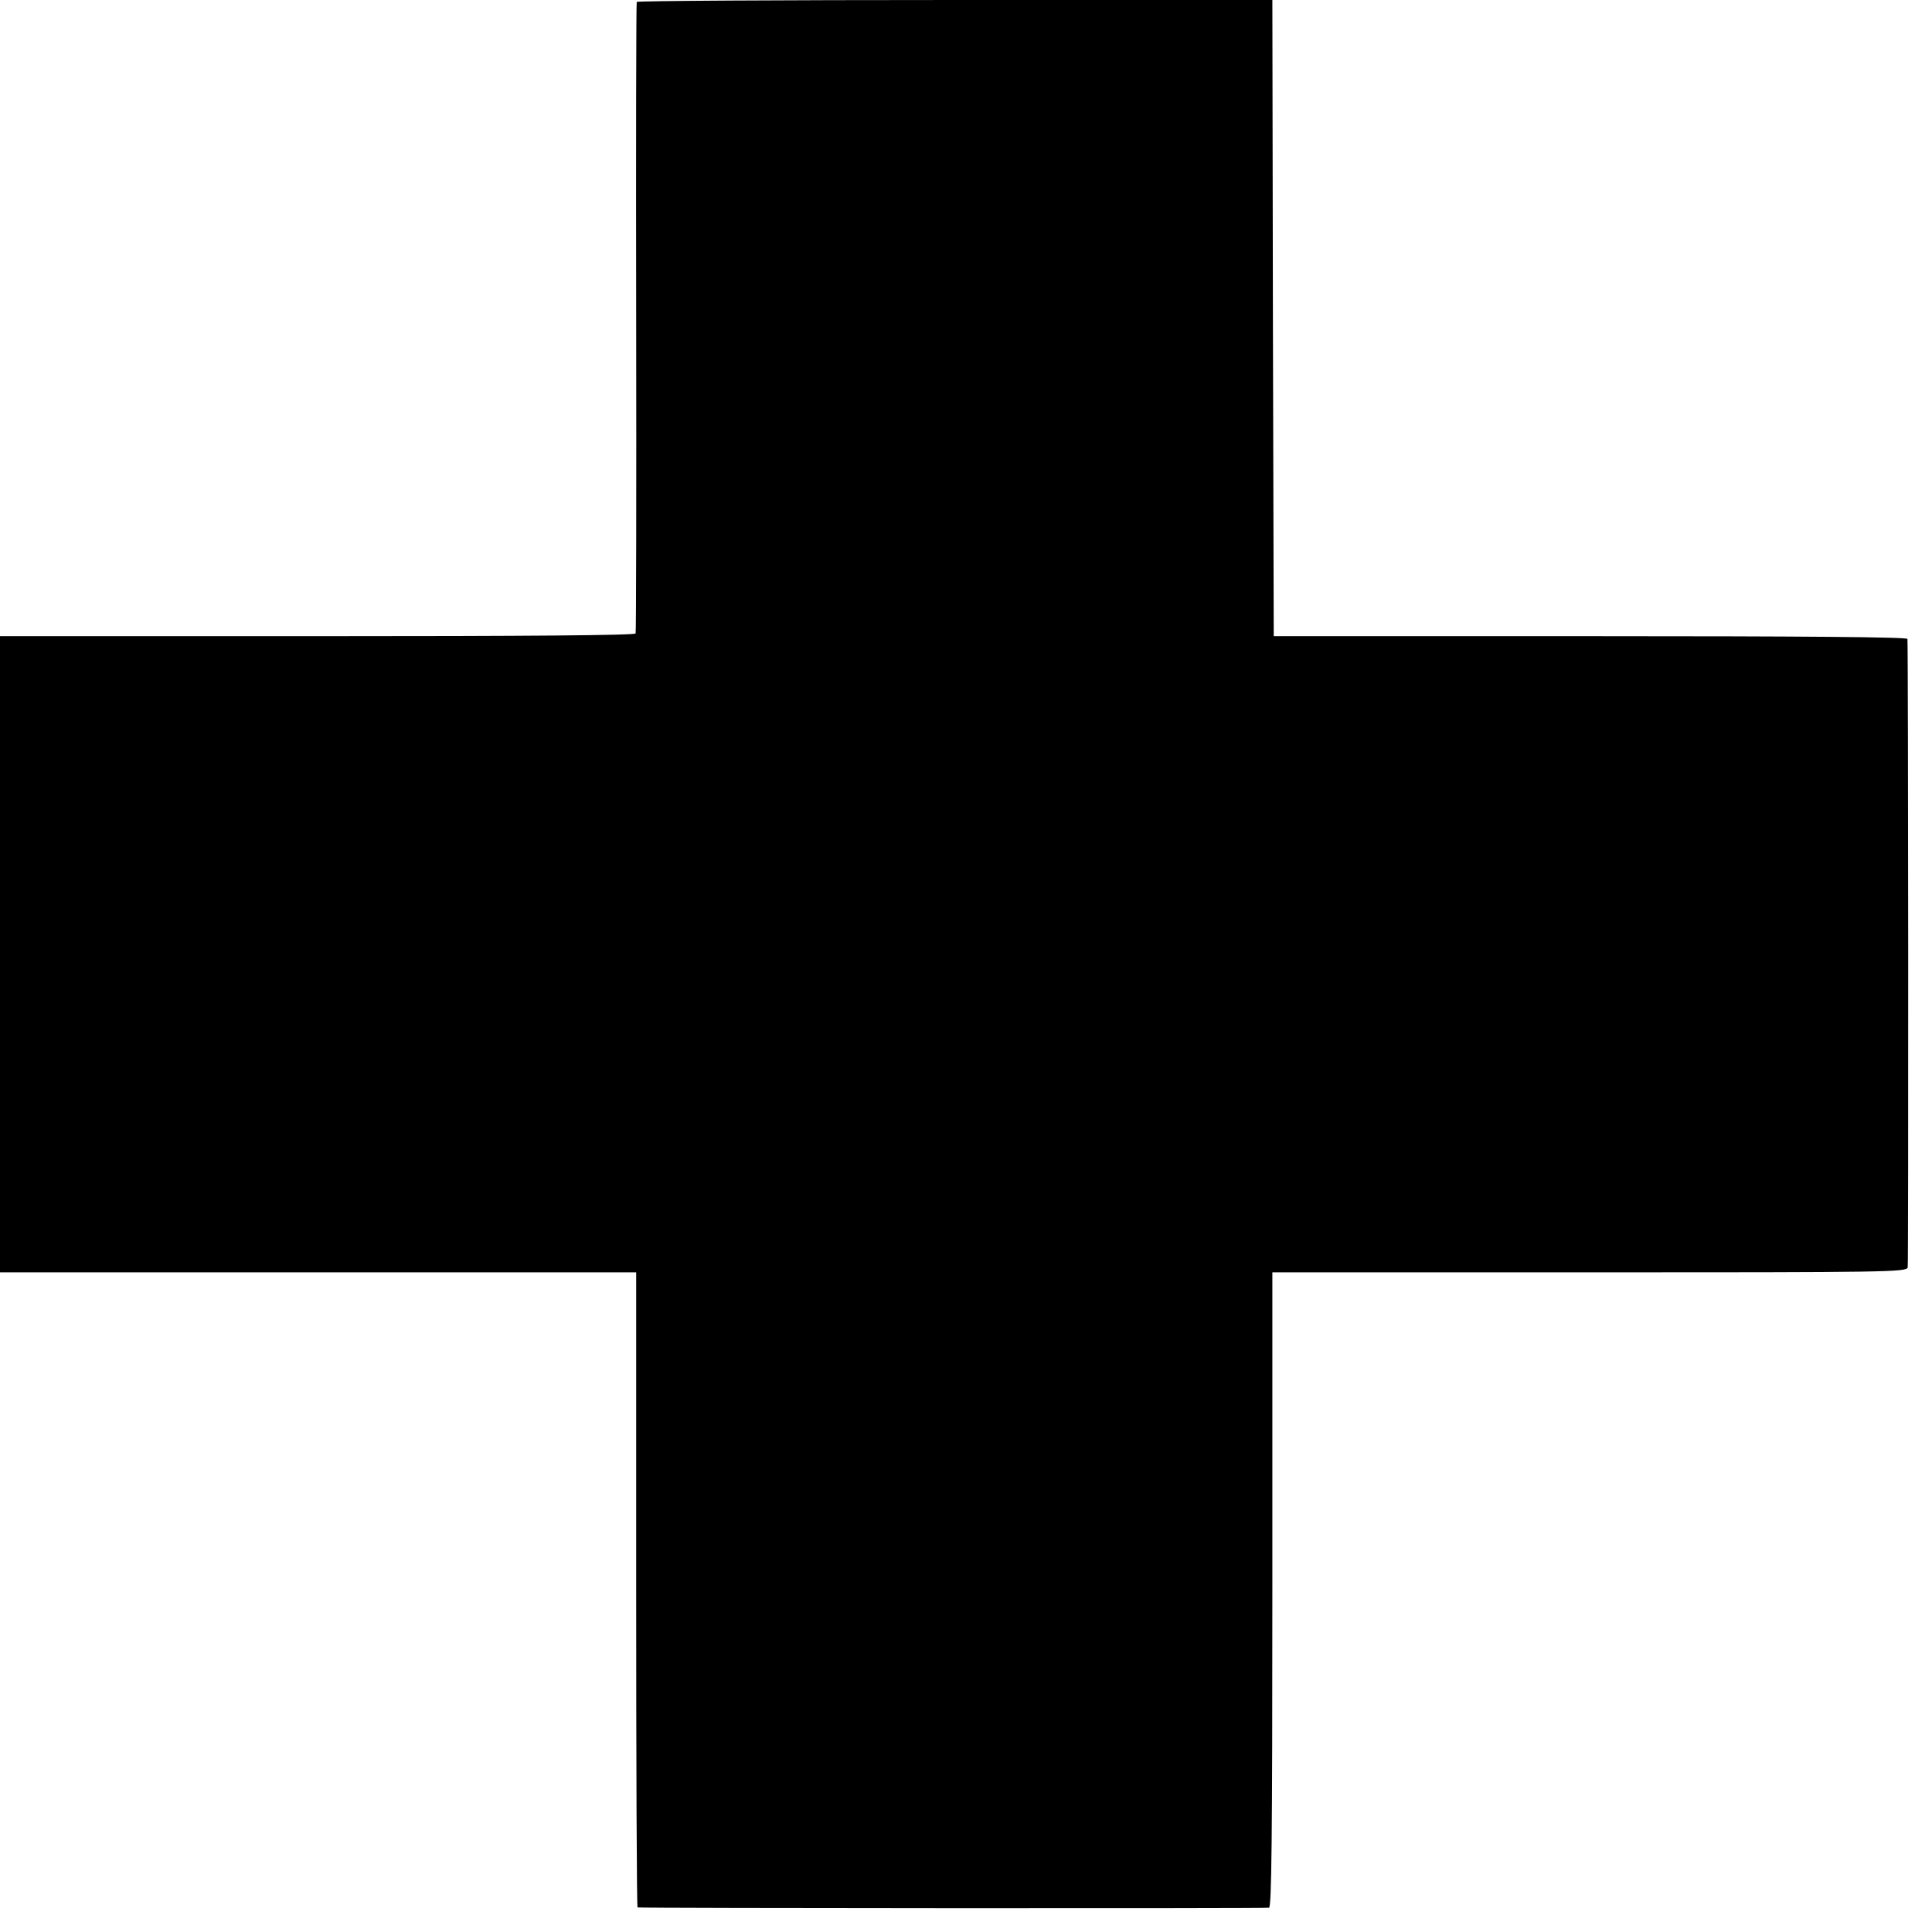 <?xml version="1.0" standalone="no"?>
<!DOCTYPE svg PUBLIC "-//W3C//DTD SVG 20010904//EN"
 "http://www.w3.org/TR/2001/REC-SVG-20010904/DTD/svg10.dtd">
<svg version="1.0" xmlns="http://www.w3.org/2000/svg"
 width="700pt" height="700pt" viewBox="0 0 700 700"
 preserveAspectRatio="xMidYMid meet">
<g transform="translate(0,700) scale(0.1,-0.1)"
fill="#000000" stroke="none">
<path d="M2307 6993 c-2 -5 -3 -519 -2 -1143 1 -624 0 -1139 -2 -1145 -2 -7
-395 -10 -1153 -10 l-1150 0 0 -1152 0 -1153 1153 0 1152 0 0 -1150 c0 -632 2
-1150 5 -1151 17 -3 2277 -4 2288 -1 9 3 12 243 12 1153 l0 1149 1149 0 c1086
0 1149 1 1153 18 3 13 2 2240 -1 2277 -1 7 -386 10 -1148 10 l-1148 0 -3 1153
-2 1152 -1149 0 c-633 0 -1152 -3 -1154 -7z"/>
</g>
</svg>
